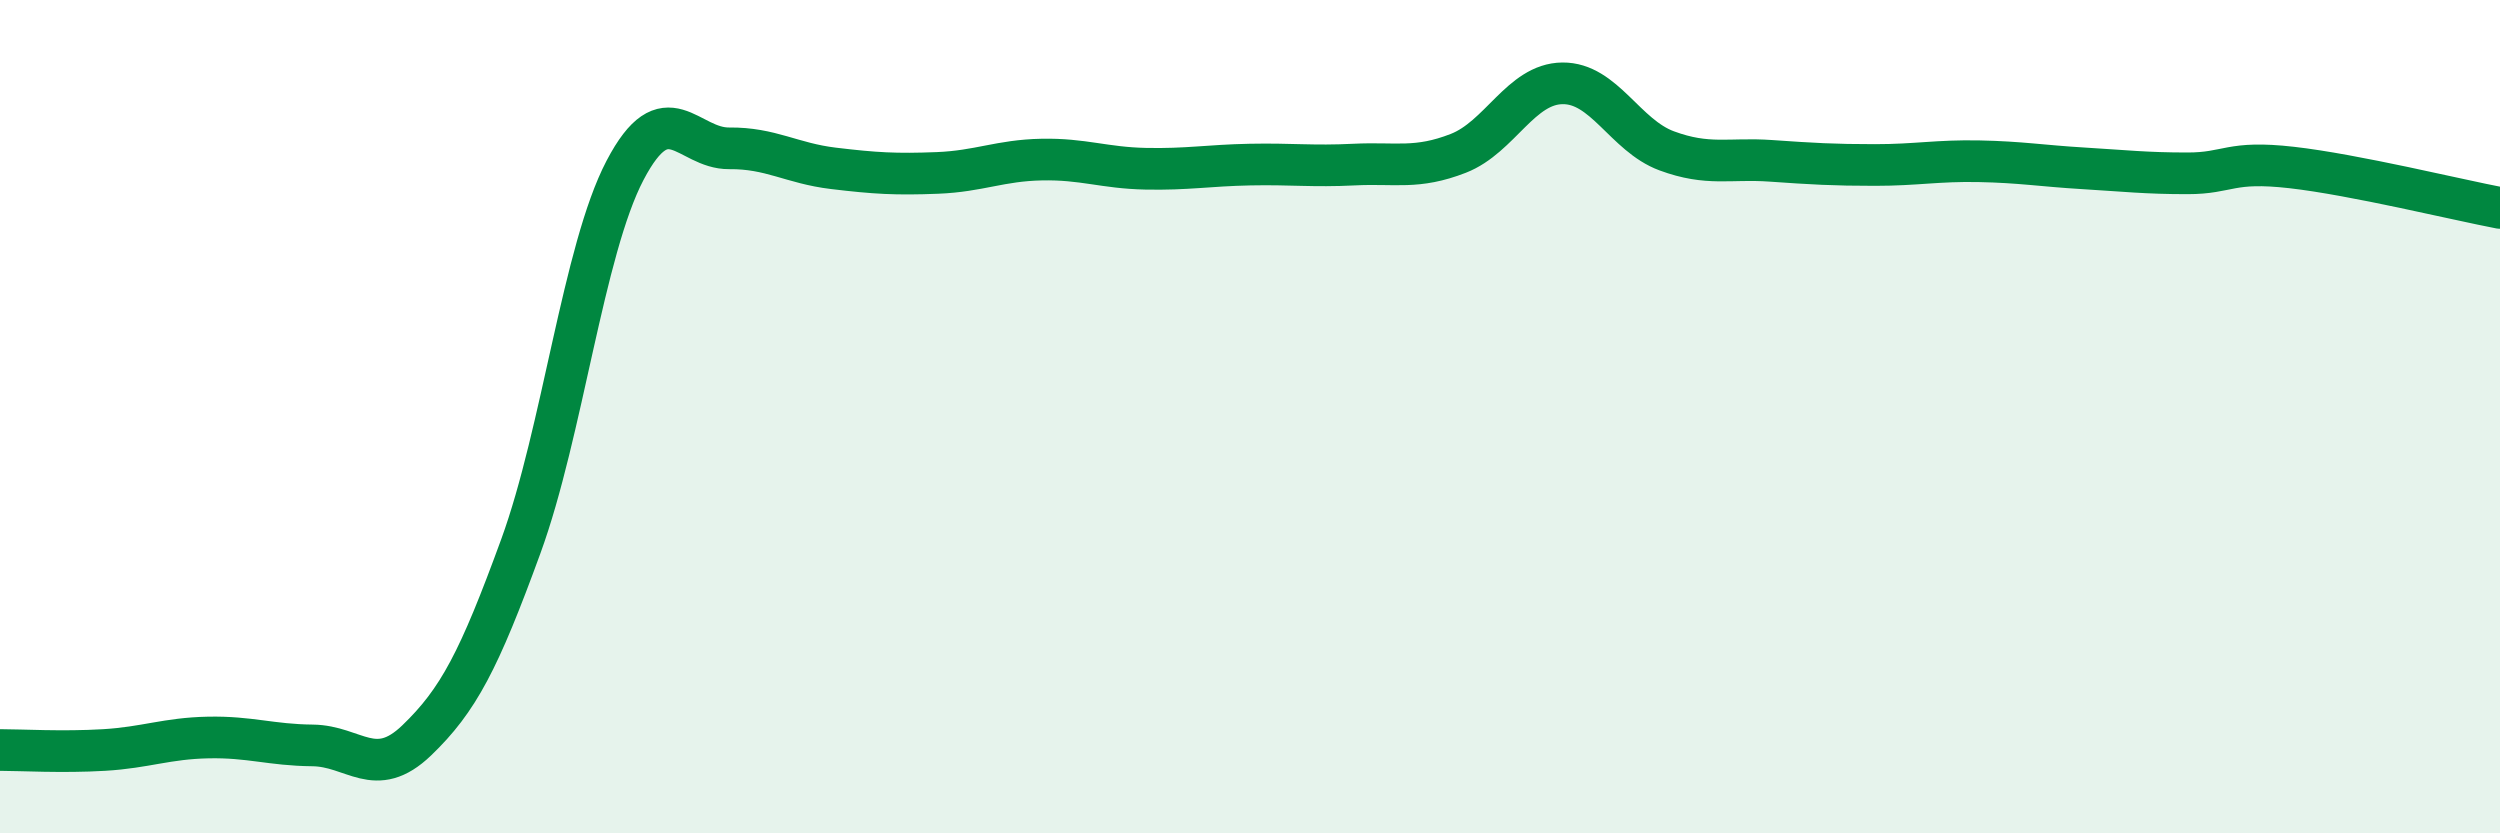 
    <svg width="60" height="20" viewBox="0 0 60 20" xmlns="http://www.w3.org/2000/svg">
      <path
        d="M 0,18 C 0.5,18 1.5,18.06 2.5,18 C 3.5,17.94 4,17.72 5,17.7 C 6,17.68 6.5,17.88 7.5,17.89 C 8.5,17.9 9,18.73 10,17.77 C 11,16.81 11.5,15.85 12.5,13.11 C 13.5,10.37 14,6 15,4.09 C 16,2.18 16.5,3.57 17.5,3.56 C 18.5,3.55 19,3.92 20,4.04 C 21,4.16 21.5,4.19 22.5,4.15 C 23.5,4.11 24,3.85 25,3.83 C 26,3.81 26.5,4.03 27.5,4.05 C 28.5,4.07 29,3.97 30,3.95 C 31,3.93 31.5,4 32.5,3.95 C 33.5,3.9 34,4.07 35,3.68 C 36,3.29 36.5,2.01 37.5,2 C 38.5,1.99 39,3.25 40,3.62 C 41,3.99 41.5,3.79 42.5,3.86 C 43.5,3.93 44,3.96 45,3.96 C 46,3.96 46.5,3.85 47.5,3.87 C 48.5,3.89 49,3.98 50,4.04 C 51,4.1 51.5,4.16 52.5,4.16 C 53.5,4.16 53.5,3.85 55,4.02 C 56.5,4.19 59,4.8 60,4.99L60 20L0 20Z"
        fill="#008740"
        opacity="0.1"
        stroke-linecap="round"
        stroke-linejoin="round"
      />
      <path
        d="M 0,18 C 0.5,18 1.5,18.06 2.5,18 C 3.5,17.94 4,17.72 5,17.7 C 6,17.68 6.5,17.88 7.5,17.89 C 8.5,17.9 9,18.73 10,17.77 C 11,16.81 11.5,15.85 12.5,13.11 C 13.5,10.37 14,6 15,4.09 C 16,2.18 16.5,3.57 17.5,3.56 C 18.5,3.55 19,3.92 20,4.04 C 21,4.16 21.5,4.19 22.5,4.15 C 23.5,4.11 24,3.85 25,3.83 C 26,3.81 26.5,4.03 27.5,4.05 C 28.5,4.07 29,3.97 30,3.95 C 31,3.93 31.5,4 32.5,3.95 C 33.5,3.9 34,4.07 35,3.68 C 36,3.29 36.5,2.01 37.5,2 C 38.5,1.99 39,3.25 40,3.62 C 41,3.99 41.5,3.79 42.5,3.86 C 43.5,3.93 44,3.96 45,3.96 C 46,3.96 46.5,3.85 47.5,3.87 C 48.5,3.89 49,3.98 50,4.04 C 51,4.1 51.5,4.16 52.5,4.16 C 53.5,4.16 53.5,3.85 55,4.02 C 56.5,4.19 59,4.8 60,4.99"
        stroke="#008740"
        stroke-width="1"
        fill="none"
        stroke-linecap="round"
        stroke-linejoin="round"
      />
    </svg>
  